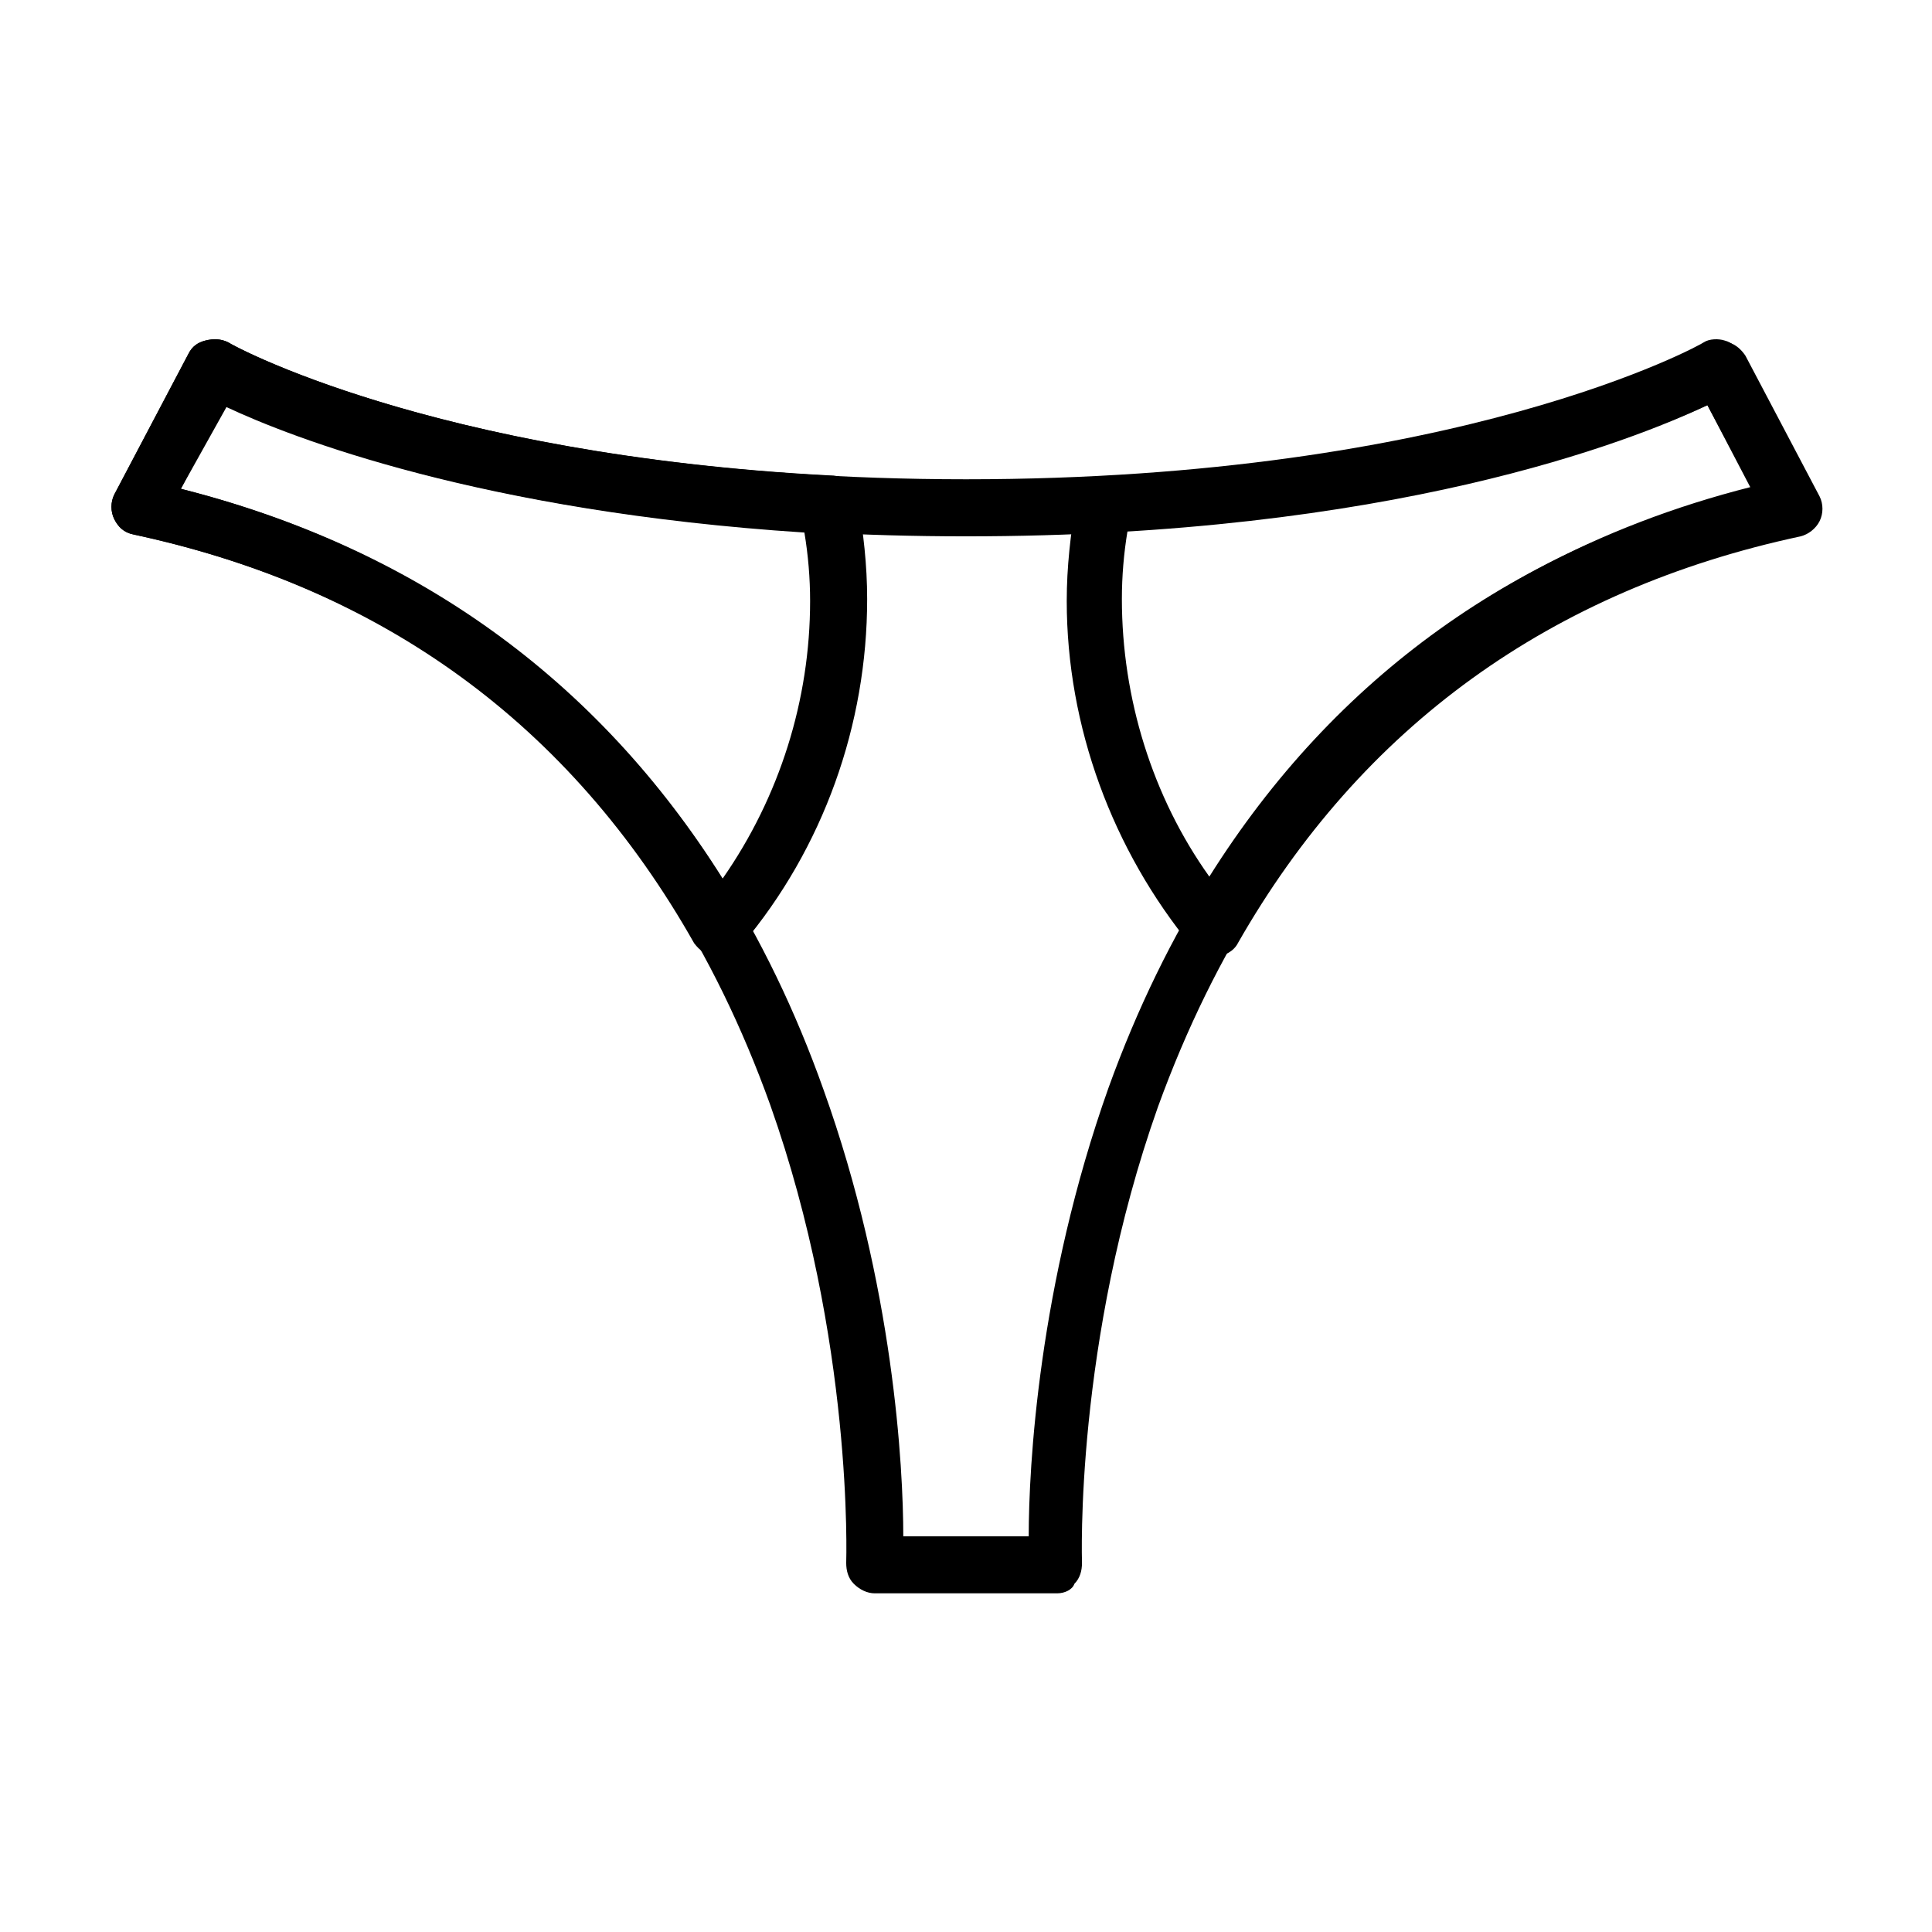 <?xml version="1.0" encoding="UTF-8"?>
<!-- Uploaded to: ICON Repo, www.iconrepo.com, Generator: ICON Repo Mixer Tools -->
<svg fill="#000000" width="800px" height="800px" version="1.1" viewBox="144 144 512 512" xmlns="http://www.w3.org/2000/svg">
 <g>
  <path d="m424.18 566.25h-48.367c-2.016 0-4.031-1.008-5.543-2.519s-2.016-3.527-2.016-5.543c0-0.504 2.016-58.945-20.152-121.42-29.719-82.621-86.652-133.51-168.77-151.14-2.519-0.504-4.031-2.016-5.039-4.031-1.008-2.016-1.008-4.535 0-6.551l19.648-37.281c1.008-2.016 2.519-3.023 4.535-3.527 2.016-0.504 4.031-0.504 6.047 0.504 0.504 0.504 64.992 36.273 195.48 36.273 130.49 0 194.97-35.77 195.48-36.273 1.512-1.008 4.031-1.008 5.543-0.504 2.016 0.504 3.527 2.016 4.535 3.527l19.648 37.281c1.008 2.016 1.008 4.535 0 6.551-1.008 2.016-3.023 3.527-5.039 4.031-82.121 17.633-139.05 68.52-169.28 151.65-22.168 62.473-20.152 120.41-20.152 120.91 0 2.016-0.504 4.031-2.016 5.543-0.5 1.508-2.516 2.516-4.531 2.516zm-40.809-15.113h33.25c0-18.137 2.519-66.504 21.16-118.9 30.23-83.633 88.672-138.55 170.29-159.2l-11.586-21.664c-20.152 9.574-84.137 34.762-196.48 34.762s-176.33-25.191-196.48-34.762l-11.586 22.168c81.617 20.656 140.56 75.57 170.29 159.2 18.637 51.891 21.152 100.26 21.152 118.39z"/>
  <path d="m334.5 397.48h-0.504c-2.519 0-4.535-1.512-6.047-3.527-32.746-57.938-82.625-94.211-148.62-108.32-2.519-0.504-4.031-2.016-5.039-4.031-1.008-2.016-1.008-4.535 0-6.551l19.648-37.281c1.008-2.016 2.519-3.023 4.535-3.527 2.016-0.504 4.031-0.504 6.047 0.504 0.504 0.504 53.402 29.727 159.71 35.266 3.527 0 6.551 2.519 7.055 6.047 1.512 9.07 2.519 17.633 2.519 26.703 0 33.25-11.586 66-33.25 91.691-1.512 2.019-3.527 3.027-6.047 3.027zm-142.58-123.94c61.969 15.617 110.34 50.383 143.59 103.28 15.113-21.664 23.176-47.359 23.176-73.555 0-6.047-0.504-12.09-1.512-18.137-85.648-5.543-136.03-25.191-153.16-33.25z"/>
  <path d="m465.49 397.48c-2.016 0-4.535-1.008-5.543-2.519-21.16-25.695-33.25-58.441-33.25-91.691 0-9.07 1.008-17.633 2.519-26.703 0.504-3.527 3.527-6.047 7.055-6.047 106.81-5.543 159.2-34.762 159.71-35.266 1.512-1.008 4.031-1.008 6.047-0.504s3.527 2.016 4.535 3.527l19.648 37.281c1.008 2.016 1.008 4.535 0 6.551-1.008 2.016-3.023 3.527-5.039 4.031-66 14.105-116.38 50.383-149.13 107.82-1.008 2.016-3.527 3.527-6.047 3.527 0-0.004-0.504-0.004-0.504-0.004zm-22.668-112.86c-1.008 6.047-1.512 12.09-1.512 18.137 0 26.199 8.062 52.395 23.176 73.555 33.25-52.898 81.613-87.66 143.58-102.77l-11.586-22.168c-17.633 8.062-68.016 27.711-153.66 33.25z"/>
 </g>
</svg>
